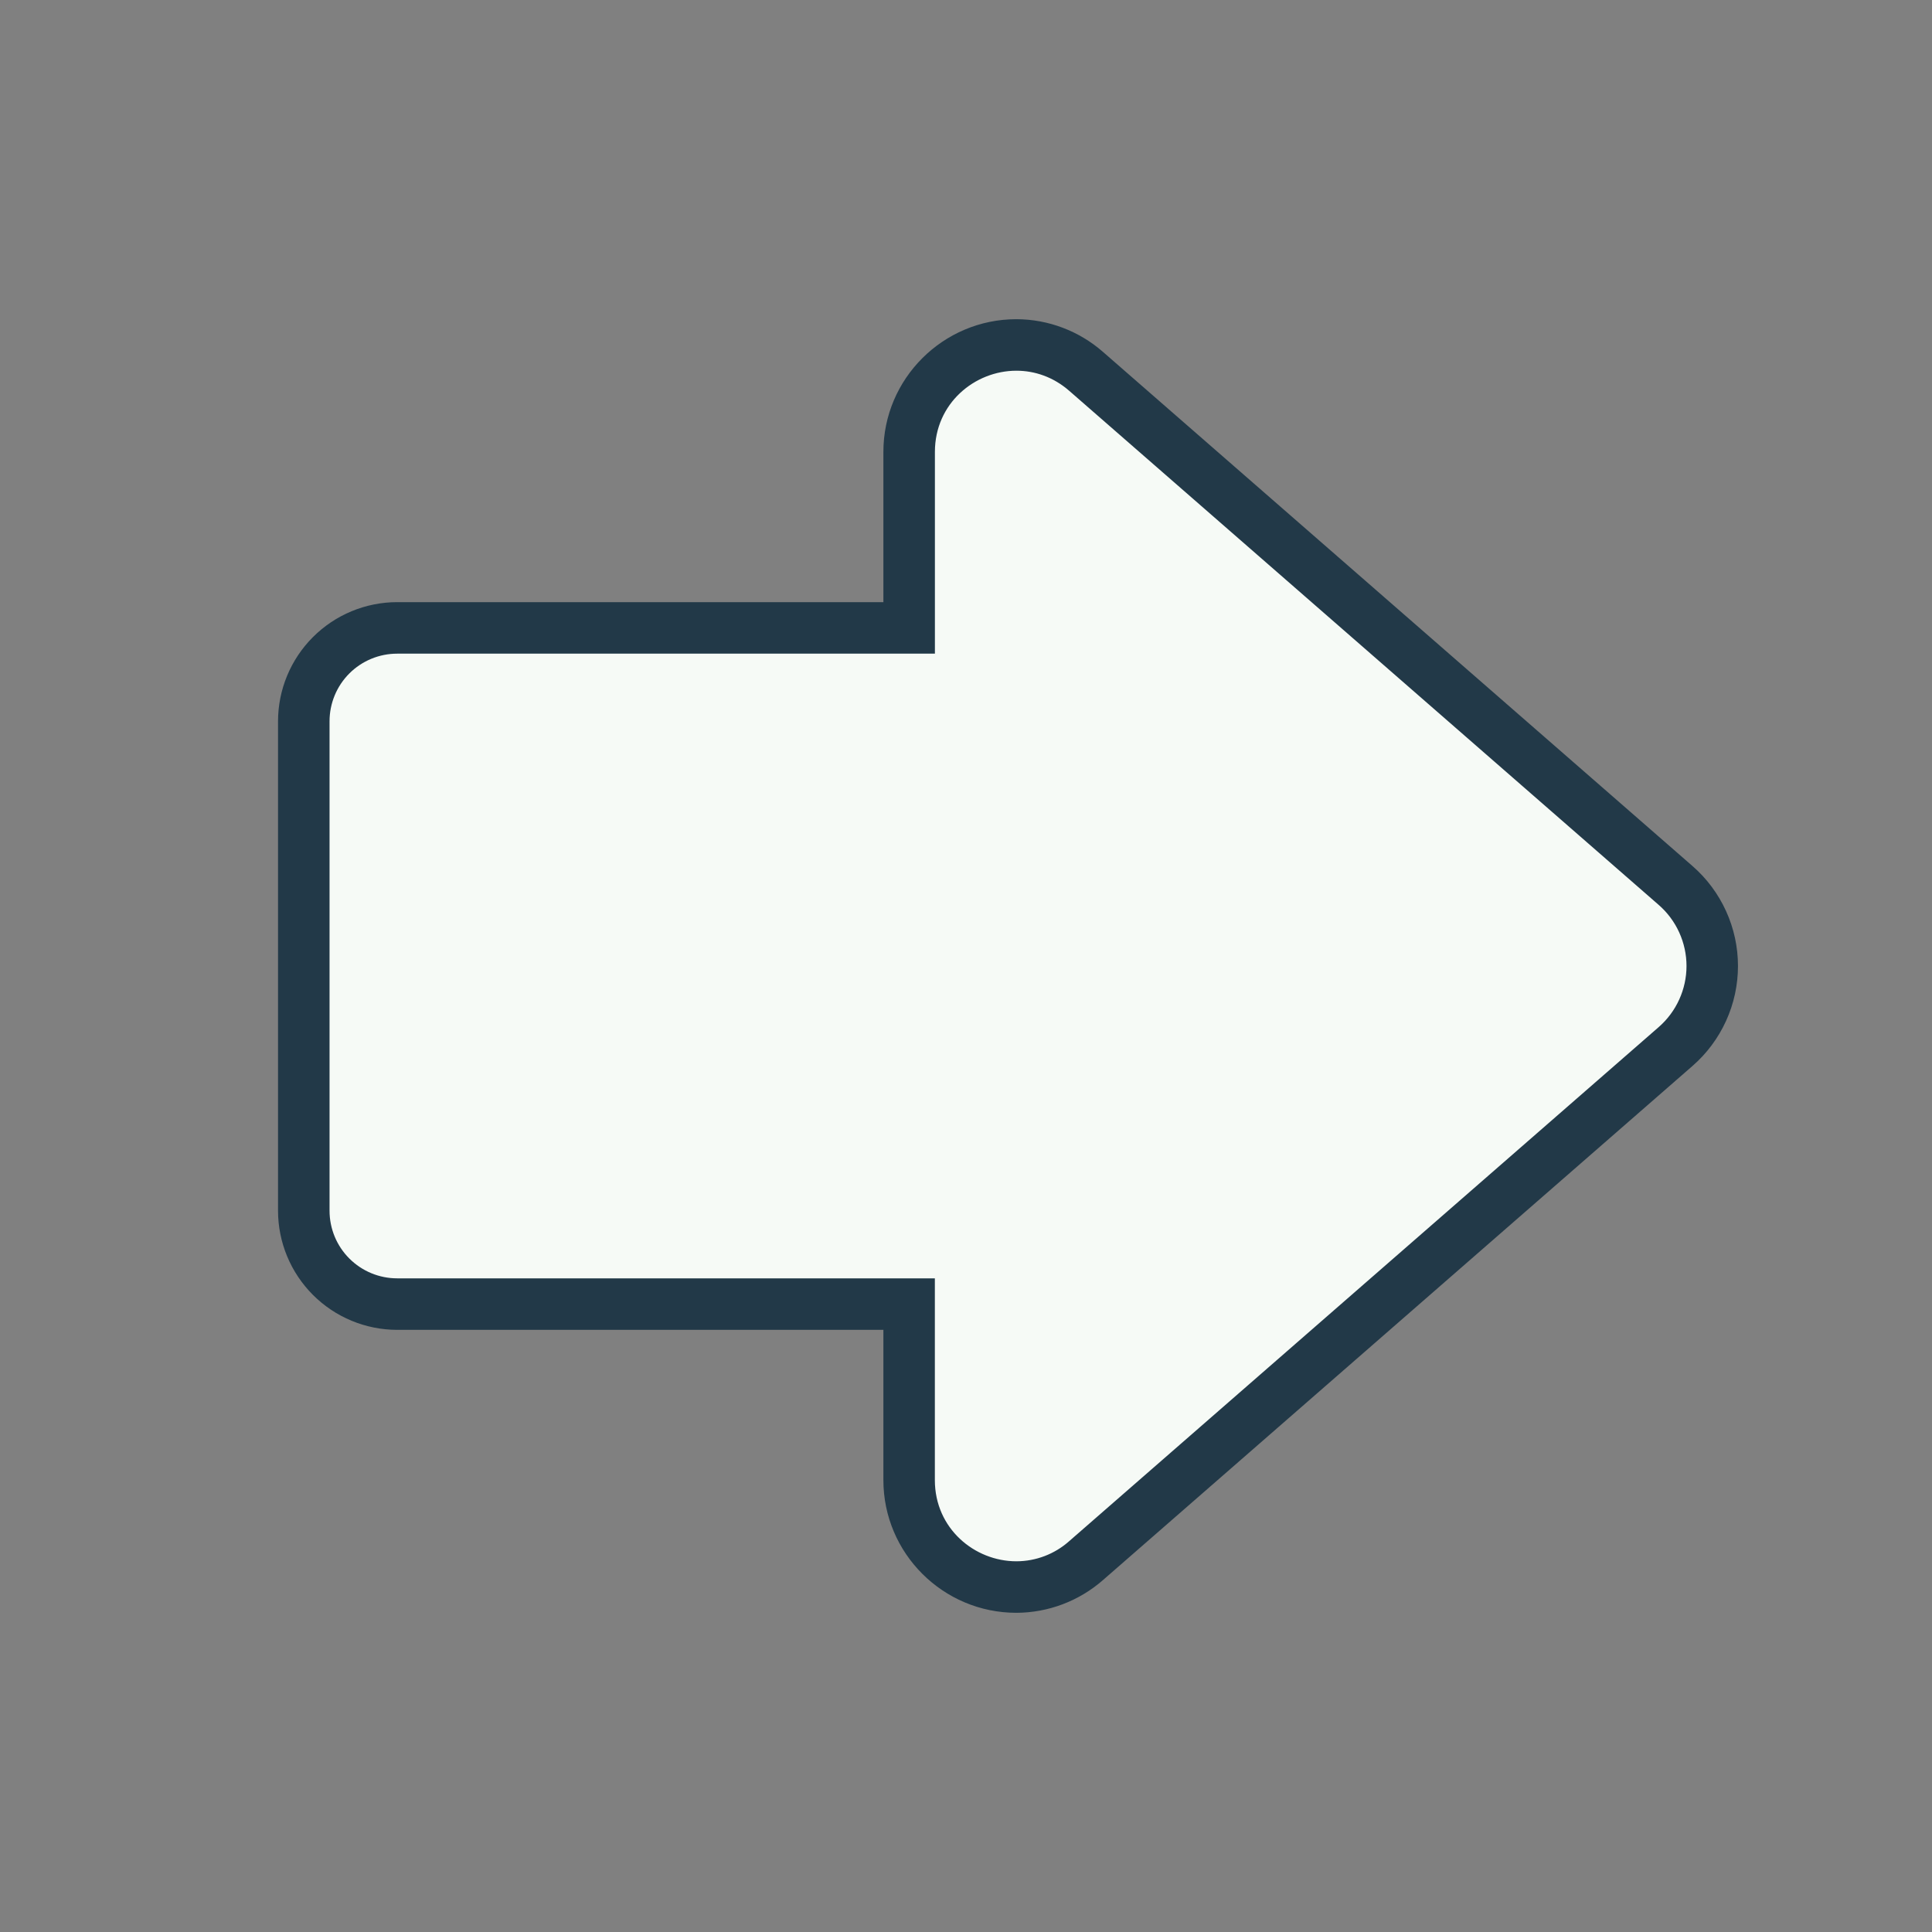 <svg width="75" height="75" viewBox="0 0 75 75" fill="none" xmlns="http://www.w3.org/2000/svg">
<rect x="0" y="0" width="75" height="75" fill="#808080" stroke="none"/>
<path d="M39.457 61.609C37.162 61.607 35.293 59.746 35.293 57.457V50.625H15.418C14.457 50.624 13.536 50.241 12.856 49.562C12.176 48.882 11.794 47.961 11.793 47V28C11.794 27.038 12.176 26.117 12.856 25.438C13.536 24.758 14.457 24.376 15.418 24.375H35.293V17.543C35.296 16.44 35.736 15.384 36.516 14.605C37.297 13.827 38.355 13.39 39.457 13.391C40.457 13.391 41.394 13.746 42.164 14.418L65.049 34.375C65.495 34.764 65.852 35.245 66.097 35.783C66.342 36.322 66.468 36.908 66.468 37.5C66.468 38.092 66.342 38.677 66.097 39.216C65.852 39.755 65.495 40.235 65.049 40.625L42.164 60.582C41.418 61.244 40.455 61.61 39.457 61.609V61.609Z" fill="url(#paint0_angular)"/>
<path d="M39.457 14.391C40.166 14.391 40.89 14.633 41.508 15.172L64.391 35.129C64.73 35.424 65.001 35.788 65.187 36.197C65.373 36.606 65.47 37.05 65.47 37.5C65.47 37.949 65.373 38.393 65.187 38.802C65.001 39.211 64.73 39.575 64.391 39.871L41.505 59.828C40.941 60.33 40.212 60.608 39.456 60.609C37.832 60.609 36.291 59.337 36.291 57.457V49.625H15.418C14.722 49.625 14.054 49.348 13.562 48.856C13.069 48.364 12.793 47.696 12.793 47V28C12.793 27.303 13.069 26.636 13.562 26.143C14.054 25.651 14.722 25.375 15.418 25.375H36.293V17.542C36.293 15.662 37.834 14.391 39.457 14.391ZM39.457 12.391C36.61 12.391 34.293 14.703 34.293 17.542V23.375H15.418C14.192 23.376 13.016 23.864 12.149 24.731C11.282 25.598 10.794 26.773 10.793 28V47C10.794 48.226 11.282 49.401 12.149 50.269C13.016 51.136 14.192 51.623 15.418 51.625H34.293V57.457C34.293 60.298 36.609 62.609 39.457 62.609C40.695 62.604 41.89 62.152 42.821 61.335L65.705 41.378C66.259 40.895 66.702 40.298 67.006 39.63C67.311 38.961 67.468 38.234 67.468 37.5C67.468 36.765 67.311 36.039 67.006 35.37C66.702 34.701 66.259 34.105 65.705 33.622L42.821 13.664C41.89 12.847 40.695 12.395 39.457 12.391Z" fill="#223948"/>
<defs>
<radialGradient id="paint0_angular" cx="0" cy="0" r="1" gradientUnits="userSpaceOnUse" gradientTransform="translate(39.131 37.5) rotate(90) scale(24.109 27.338)">
<stop stop-color="#F6FAF6"/>
<stop offset="1" stop-color="#F6FAF6"/>
</radialGradient>
</defs>
</svg>
